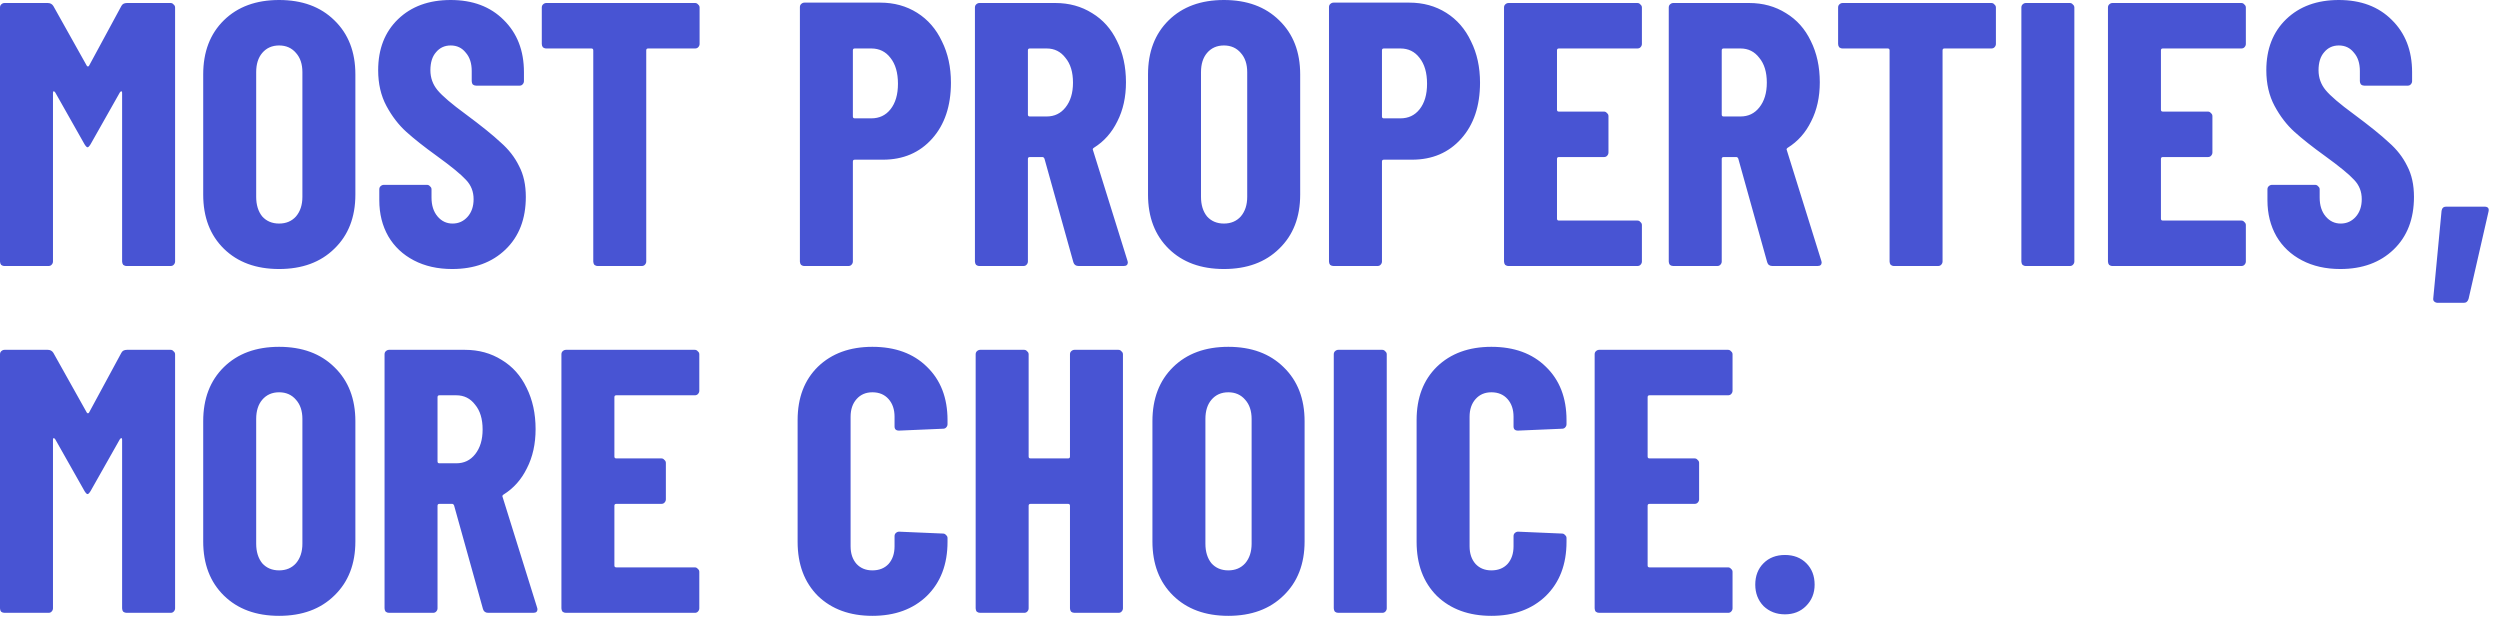 <svg fill="none" height="43" viewBox="0 0 173 43" width="173" xmlns="http://www.w3.org/2000/svg">
    <path
        d="M8.398 0.416C8.467 0.277 8.597 0.208 8.788 0.208H11.804C11.891 0.208 11.96 0.243 12.012 0.312C12.081 0.364 12.116 0.433 12.116 0.52V18.096C12.116 18.183 12.081 18.261 12.012 18.33C11.96 18.382 11.891 18.408 11.804 18.408H8.762C8.675 18.408 8.597 18.382 8.528 18.33C8.476 18.261 8.45 18.183 8.45 18.096V6.422C8.45 6.353 8.433 6.318 8.398 6.318C8.363 6.318 8.329 6.344 8.294 6.396L6.266 9.984C6.179 10.123 6.11 10.192 6.058 10.192C6.006 10.192 5.937 10.123 5.85 9.984L3.822 6.396C3.787 6.344 3.753 6.318 3.718 6.318C3.683 6.318 3.666 6.353 3.666 6.422V18.096C3.666 18.183 3.631 18.261 3.562 18.33C3.51 18.382 3.441 18.408 3.354 18.408H0.312C0.225 18.408 0.147 18.382 0.078 18.33C0.026 18.261 8.20607e-05 18.183 8.20607e-05 18.096V0.52C8.20607e-05 0.433 0.026 0.364 0.078 0.312C0.147 0.243 0.225 0.208 0.312 0.208H3.302C3.475 0.208 3.605 0.277 3.692 0.416L6.006 4.55C6.058 4.619 6.11 4.619 6.162 4.55L8.398 0.416ZM19.314 18.616C17.72 18.616 16.446 18.148 15.492 17.212C14.539 16.276 14.062 15.028 14.062 13.468V5.148C14.062 3.588 14.539 2.34 15.492 1.404C16.446 0.468 17.72 -4.11272e-05 19.314 -4.11272e-05C20.909 -4.11272e-05 22.183 0.468 23.136 1.404C24.107 2.34 24.592 3.588 24.592 5.148V13.468C24.592 15.028 24.107 16.276 23.136 17.212C22.183 18.148 20.909 18.616 19.314 18.616ZM19.314 15.47C19.8 15.47 20.19 15.305 20.484 14.976C20.779 14.629 20.926 14.179 20.926 13.624V4.992C20.926 4.437 20.779 3.995 20.484 3.666C20.19 3.319 19.8 3.146 19.314 3.146C18.829 3.146 18.439 3.319 18.144 3.666C17.867 3.995 17.728 4.437 17.728 4.992V13.624C17.728 14.179 17.867 14.629 18.144 14.976C18.439 15.305 18.829 15.47 19.314 15.47ZM31.291 18.616C30.286 18.616 29.402 18.417 28.639 18.018C27.877 17.619 27.287 17.065 26.871 16.354C26.455 15.626 26.247 14.794 26.247 13.858V13.104C26.247 13.017 26.273 12.948 26.325 12.896C26.395 12.827 26.473 12.792 26.559 12.792H29.549C29.636 12.792 29.705 12.827 29.757 12.896C29.827 12.948 29.861 13.017 29.861 13.104V13.676C29.861 14.213 30 14.647 30.277 14.976C30.555 15.305 30.901 15.47 31.317 15.47C31.733 15.47 32.08 15.314 32.357 15.002C32.635 14.69 32.773 14.283 32.773 13.78C32.773 13.26 32.6 12.818 32.253 12.454C31.907 12.073 31.231 11.518 30.225 10.79C29.359 10.166 28.657 9.611 28.119 9.126C27.582 8.641 27.123 8.043 26.741 7.332C26.36 6.621 26.169 5.798 26.169 4.862C26.169 3.389 26.629 2.21 27.547 1.326C28.466 0.442 29.679 -4.11272e-05 31.187 -4.11272e-05C32.713 -4.11272e-05 33.935 0.459 34.853 1.378C35.789 2.297 36.257 3.501 36.257 4.992V5.616C36.257 5.703 36.223 5.781 36.153 5.85C36.101 5.902 36.032 5.928 35.945 5.928H32.955C32.869 5.928 32.791 5.902 32.721 5.85C32.669 5.781 32.643 5.703 32.643 5.616V4.914C32.643 4.377 32.505 3.952 32.227 3.64C31.967 3.311 31.621 3.146 31.187 3.146C30.771 3.146 30.433 3.302 30.173 3.614C29.913 3.909 29.783 4.325 29.783 4.862C29.783 5.382 29.948 5.841 30.277 6.24C30.607 6.639 31.257 7.193 32.227 7.904C33.302 8.701 34.108 9.351 34.645 9.854C35.2 10.339 35.625 10.885 35.919 11.492C36.231 12.081 36.387 12.792 36.387 13.624C36.387 15.149 35.919 16.363 34.983 17.264C34.047 18.165 32.817 18.616 31.291 18.616ZM48.1 0.208C48.186 0.208 48.256 0.243 48.308 0.312C48.377 0.364 48.412 0.433 48.412 0.52V3.042C48.412 3.129 48.377 3.207 48.308 3.276C48.256 3.328 48.186 3.354 48.1 3.354H44.85C44.763 3.354 44.72 3.397 44.72 3.484V18.096C44.72 18.183 44.685 18.261 44.616 18.33C44.564 18.382 44.494 18.408 44.408 18.408H41.366C41.279 18.408 41.201 18.382 41.132 18.33C41.08 18.261 41.054 18.183 41.054 18.096V3.484C41.054 3.397 41.01 3.354 40.924 3.354H37.804C37.717 3.354 37.639 3.328 37.57 3.276C37.518 3.207 37.492 3.129 37.492 3.042V0.52C37.492 0.433 37.518 0.364 37.57 0.312C37.639 0.243 37.717 0.208 37.804 0.208H48.1ZM60.917 0.182C61.87 0.182 62.719 0.416 63.465 0.884C64.21 1.352 64.782 2.011 65.181 2.86C65.597 3.692 65.805 4.645 65.805 5.72C65.805 7.332 65.371 8.623 64.505 9.594C63.638 10.565 62.503 11.05 61.099 11.05H59.149C59.062 11.05 59.019 11.093 59.019 11.18V18.096C59.019 18.183 58.984 18.261 58.915 18.33C58.863 18.382 58.794 18.408 58.707 18.408H55.665C55.578 18.408 55.5 18.382 55.431 18.33C55.379 18.261 55.353 18.183 55.353 18.096V0.494C55.353 0.407 55.379 0.338 55.431 0.286C55.5 0.217 55.578 0.182 55.665 0.182H60.917ZM60.293 8.19C60.847 8.19 61.289 7.982 61.619 7.566C61.965 7.133 62.139 6.543 62.139 5.798C62.139 5.035 61.965 4.437 61.619 4.004C61.289 3.571 60.847 3.354 60.293 3.354H59.149C59.062 3.354 59.019 3.397 59.019 3.484V8.06C59.019 8.147 59.062 8.19 59.149 8.19H60.293ZM74.641 18.408C74.45 18.408 74.329 18.321 74.277 18.148L72.275 10.972C72.24 10.903 72.197 10.868 72.145 10.868H71.261C71.174 10.868 71.131 10.911 71.131 10.998V18.096C71.131 18.183 71.096 18.261 71.027 18.33C70.975 18.382 70.906 18.408 70.819 18.408H67.777C67.69 18.408 67.612 18.382 67.543 18.33C67.491 18.261 67.465 18.183 67.465 18.096V0.52C67.465 0.433 67.491 0.364 67.543 0.312C67.612 0.243 67.69 0.208 67.777 0.208H73.029C73.982 0.208 74.832 0.442 75.577 0.91C76.322 1.361 76.894 2.002 77.293 2.834C77.709 3.666 77.917 4.619 77.917 5.694C77.917 6.717 77.718 7.618 77.319 8.398C76.938 9.178 76.4 9.785 75.707 10.218C75.672 10.235 75.646 10.261 75.629 10.296C75.612 10.313 75.612 10.339 75.629 10.374L78.021 18.044L78.047 18.148C78.047 18.321 77.951 18.408 77.761 18.408H74.641ZM71.261 3.354C71.174 3.354 71.131 3.397 71.131 3.484V7.93C71.131 8.017 71.174 8.06 71.261 8.06H72.431C72.968 8.06 73.401 7.852 73.731 7.436C74.078 7.003 74.251 6.431 74.251 5.72C74.251 4.992 74.078 4.42 73.731 4.004C73.401 3.571 72.968 3.354 72.431 3.354H71.261ZM84.695 18.616C83.1 18.616 81.826 18.148 80.873 17.212C79.92 16.276 79.443 15.028 79.443 13.468V5.148C79.443 3.588 79.92 2.34 80.873 1.404C81.826 0.468 83.1 -4.11272e-05 84.695 -4.11272e-05C86.29 -4.11272e-05 87.564 0.468 88.517 1.404C89.488 2.34 89.973 3.588 89.973 5.148V13.468C89.973 15.028 89.488 16.276 88.517 17.212C87.564 18.148 86.29 18.616 84.695 18.616ZM84.695 15.47C85.18 15.47 85.57 15.305 85.865 14.976C86.16 14.629 86.307 14.179 86.307 13.624V4.992C86.307 4.437 86.16 3.995 85.865 3.666C85.57 3.319 85.18 3.146 84.695 3.146C84.21 3.146 83.82 3.319 83.525 3.666C83.248 3.995 83.109 4.437 83.109 4.992V13.624C83.109 14.179 83.248 14.629 83.525 14.976C83.82 15.305 84.21 15.47 84.695 15.47ZM97.53 0.182C98.484 0.182 99.333 0.416 100.078 0.884C100.823 1.352 101.395 2.011 101.794 2.86C102.21 3.692 102.418 4.645 102.418 5.72C102.418 7.332 101.985 8.623 101.118 9.594C100.251 10.565 99.116 11.05 97.712 11.05H95.762C95.675 11.05 95.632 11.093 95.632 11.18V18.096C95.632 18.183 95.597 18.261 95.528 18.33C95.476 18.382 95.407 18.408 95.32 18.408H92.278C92.192 18.408 92.114 18.382 92.044 18.33C91.992 18.261 91.966 18.183 91.966 18.096V0.494C91.966 0.407 91.992 0.338 92.044 0.286C92.114 0.217 92.192 0.182 92.278 0.182H97.53ZM96.906 8.19C97.461 8.19 97.903 7.982 98.232 7.566C98.579 7.133 98.752 6.543 98.752 5.798C98.752 5.035 98.579 4.437 98.232 4.004C97.903 3.571 97.461 3.354 96.906 3.354H95.762C95.675 3.354 95.632 3.397 95.632 3.484V8.06C95.632 8.147 95.675 8.19 95.762 8.19H96.906ZM113.62 3.042C113.62 3.129 113.585 3.207 113.516 3.276C113.464 3.328 113.395 3.354 113.308 3.354H107.874C107.787 3.354 107.744 3.397 107.744 3.484V7.592C107.744 7.679 107.787 7.722 107.874 7.722H110.994C111.081 7.722 111.15 7.757 111.202 7.826C111.271 7.878 111.306 7.947 111.306 8.034V10.556C111.306 10.643 111.271 10.721 111.202 10.79C111.15 10.842 111.081 10.868 110.994 10.868H107.874C107.787 10.868 107.744 10.911 107.744 10.998V15.132C107.744 15.219 107.787 15.262 107.874 15.262H113.308C113.395 15.262 113.464 15.297 113.516 15.366C113.585 15.418 113.62 15.487 113.62 15.574V18.096C113.62 18.183 113.585 18.261 113.516 18.33C113.464 18.382 113.395 18.408 113.308 18.408H104.39C104.303 18.408 104.225 18.382 104.156 18.33C104.104 18.261 104.078 18.183 104.078 18.096V0.52C104.078 0.433 104.104 0.364 104.156 0.312C104.225 0.243 104.303 0.208 104.39 0.208H113.308C113.395 0.208 113.464 0.243 113.516 0.312C113.585 0.364 113.62 0.433 113.62 0.52V3.042ZM122.654 18.408C122.464 18.408 122.342 18.321 122.29 18.148L120.288 10.972C120.254 10.903 120.21 10.868 120.158 10.868H119.274C119.188 10.868 119.144 10.911 119.144 10.998V18.096C119.144 18.183 119.11 18.261 119.04 18.33C118.988 18.382 118.919 18.408 118.832 18.408H115.79C115.704 18.408 115.626 18.382 115.556 18.33C115.504 18.261 115.478 18.183 115.478 18.096V0.52C115.478 0.433 115.504 0.364 115.556 0.312C115.626 0.243 115.704 0.208 115.79 0.208H121.042C121.996 0.208 122.845 0.442 123.59 0.91C124.336 1.361 124.908 2.002 125.306 2.834C125.722 3.666 125.93 4.619 125.93 5.694C125.93 6.717 125.731 7.618 125.332 8.398C124.951 9.178 124.414 9.785 123.72 10.218C123.686 10.235 123.66 10.261 123.642 10.296C123.625 10.313 123.625 10.339 123.642 10.374L126.034 18.044L126.06 18.148C126.06 18.321 125.965 18.408 125.774 18.408H122.654ZM119.274 3.354C119.188 3.354 119.144 3.397 119.144 3.484V7.93C119.144 8.017 119.188 8.06 119.274 8.06H120.444C120.982 8.06 121.415 7.852 121.744 7.436C122.091 7.003 122.264 6.431 122.264 5.72C122.264 4.992 122.091 4.42 121.744 4.004C121.415 3.571 120.982 3.354 120.444 3.354H119.274ZM137.805 0.208C137.891 0.208 137.961 0.243 138.013 0.312C138.082 0.364 138.117 0.433 138.117 0.52V3.042C138.117 3.129 138.082 3.207 138.013 3.276C137.961 3.328 137.891 3.354 137.805 3.354H134.555C134.468 3.354 134.425 3.397 134.425 3.484V18.096C134.425 18.183 134.39 18.261 134.321 18.33C134.269 18.382 134.199 18.408 134.113 18.408H131.071C130.984 18.408 130.906 18.382 130.837 18.33C130.785 18.261 130.759 18.183 130.759 18.096V3.484C130.759 3.397 130.715 3.354 130.629 3.354H127.509C127.422 3.354 127.344 3.328 127.275 3.276C127.223 3.207 127.197 3.129 127.197 3.042V0.52C127.197 0.433 127.223 0.364 127.275 0.312C127.344 0.243 127.422 0.208 127.509 0.208H137.805ZM140.191 18.408C140.104 18.408 140.026 18.382 139.957 18.33C139.905 18.261 139.879 18.183 139.879 18.096V0.52C139.879 0.433 139.905 0.364 139.957 0.312C140.026 0.243 140.104 0.208 140.191 0.208H143.233C143.32 0.208 143.389 0.243 143.441 0.312C143.51 0.364 143.545 0.433 143.545 0.52V18.096C143.545 18.183 143.51 18.261 143.441 18.33C143.389 18.382 143.32 18.408 143.233 18.408H140.191ZM155.413 3.042C155.413 3.129 155.378 3.207 155.309 3.276C155.257 3.328 155.188 3.354 155.101 3.354H149.667C149.58 3.354 149.537 3.397 149.537 3.484V7.592C149.537 7.679 149.58 7.722 149.667 7.722H152.787C152.874 7.722 152.943 7.757 152.995 7.826C153.064 7.878 153.099 7.947 153.099 8.034V10.556C153.099 10.643 153.064 10.721 152.995 10.79C152.943 10.842 152.874 10.868 152.787 10.868H149.667C149.58 10.868 149.537 10.911 149.537 10.998V15.132C149.537 15.219 149.58 15.262 149.667 15.262H155.101C155.188 15.262 155.257 15.297 155.309 15.366C155.378 15.418 155.413 15.487 155.413 15.574V18.096C155.413 18.183 155.378 18.261 155.309 18.33C155.257 18.382 155.188 18.408 155.101 18.408H146.183C146.096 18.408 146.018 18.382 145.949 18.33C145.897 18.261 145.871 18.183 145.871 18.096V0.52C145.871 0.433 145.897 0.364 145.949 0.312C146.018 0.243 146.096 0.208 146.183 0.208H155.101C155.188 0.208 155.257 0.243 155.309 0.312C155.378 0.364 155.413 0.433 155.413 0.52V3.042ZM161.951 18.616C160.946 18.616 160.062 18.417 159.299 18.018C158.537 17.619 157.947 17.065 157.531 16.354C157.115 15.626 156.907 14.794 156.907 13.858V13.104C156.907 13.017 156.933 12.948 156.985 12.896C157.055 12.827 157.133 12.792 157.219 12.792H160.209C160.296 12.792 160.365 12.827 160.417 12.896C160.487 12.948 160.521 13.017 160.521 13.104V13.676C160.521 14.213 160.66 14.647 160.937 14.976C161.215 15.305 161.561 15.47 161.977 15.47C162.393 15.47 162.74 15.314 163.017 15.002C163.295 14.69 163.433 14.283 163.433 13.78C163.433 13.26 163.26 12.818 162.913 12.454C162.567 12.073 161.891 11.518 160.885 10.79C160.019 10.166 159.317 9.611 158.779 9.126C158.242 8.641 157.783 8.043 157.401 7.332C157.02 6.621 156.829 5.798 156.829 4.862C156.829 3.389 157.289 2.21 158.207 1.326C159.126 0.442 160.339 -4.11272e-05 161.847 -4.11272e-05C163.373 -4.11272e-05 164.595 0.459 165.513 1.378C166.449 2.297 166.917 3.501 166.917 4.992V5.616C166.917 5.703 166.883 5.781 166.813 5.85C166.761 5.902 166.692 5.928 166.605 5.928H163.615C163.529 5.928 163.451 5.902 163.381 5.85C163.329 5.781 163.303 5.703 163.303 5.616V4.914C163.303 4.377 163.165 3.952 162.887 3.64C162.627 3.311 162.281 3.146 161.847 3.146C161.431 3.146 161.093 3.302 160.833 3.614C160.573 3.909 160.443 4.325 160.443 4.862C160.443 5.382 160.608 5.841 160.937 6.24C161.267 6.639 161.917 7.193 162.887 7.904C163.962 8.701 164.768 9.351 165.305 9.854C165.86 10.339 166.285 10.885 166.579 11.492C166.891 12.081 167.047 12.792 167.047 13.624C167.047 15.149 166.579 16.363 165.643 17.264C164.707 18.165 163.477 18.616 161.951 18.616ZM168.696 20.956C168.592 20.956 168.505 20.921 168.436 20.852C168.384 20.8 168.367 20.722 168.384 20.618L168.956 14.586C168.991 14.395 169.095 14.3 169.268 14.3H171.92C172.163 14.3 172.258 14.413 172.206 14.638L170.828 20.67C170.776 20.861 170.663 20.956 170.49 20.956H168.696ZM8.398 24.416C8.467 24.277 8.597 24.208 8.788 24.208H11.804C11.891 24.208 11.96 24.243 12.012 24.312C12.081 24.364 12.116 24.433 12.116 24.52V42.096C12.116 42.183 12.081 42.261 12.012 42.33C11.96 42.382 11.891 42.408 11.804 42.408H8.762C8.675 42.408 8.597 42.382 8.528 42.33C8.476 42.261 8.45 42.183 8.45 42.096V30.422C8.45 30.353 8.433 30.318 8.398 30.318C8.363 30.318 8.329 30.344 8.294 30.396L6.266 33.984C6.179 34.123 6.11 34.192 6.058 34.192C6.006 34.192 5.937 34.123 5.85 33.984L3.822 30.396C3.787 30.344 3.753 30.318 3.718 30.318C3.683 30.318 3.666 30.353 3.666 30.422V42.096C3.666 42.183 3.631 42.261 3.562 42.33C3.51 42.382 3.441 42.408 3.354 42.408H0.312C0.225 42.408 0.147 42.382 0.078 42.33C0.026 42.261 8.20607e-05 42.183 8.20607e-05 42.096V24.52C8.20607e-05 24.433 0.026 24.364 0.078 24.312C0.147 24.243 0.225 24.208 0.312 24.208H3.302C3.475 24.208 3.605 24.277 3.692 24.416L6.006 28.55C6.058 28.619 6.11 28.619 6.162 28.55L8.398 24.416ZM19.314 42.616C17.72 42.616 16.446 42.148 15.492 41.212C14.539 40.276 14.062 39.028 14.062 37.468V29.148C14.062 27.588 14.539 26.34 15.492 25.404C16.446 24.468 17.72 24 19.314 24C20.909 24 22.183 24.468 23.136 25.404C24.107 26.34 24.592 27.588 24.592 29.148V37.468C24.592 39.028 24.107 40.276 23.136 41.212C22.183 42.148 20.909 42.616 19.314 42.616ZM19.314 39.47C19.8 39.47 20.19 39.305 20.484 38.976C20.779 38.629 20.926 38.179 20.926 37.624V28.992C20.926 28.437 20.779 27.995 20.484 27.666C20.19 27.319 19.8 27.146 19.314 27.146C18.829 27.146 18.439 27.319 18.144 27.666C17.867 27.995 17.728 28.437 17.728 28.992V37.624C17.728 38.179 17.867 38.629 18.144 38.976C18.439 39.305 18.829 39.47 19.314 39.47ZM33.787 42.408C33.597 42.408 33.475 42.321 33.423 42.148L31.421 34.972C31.387 34.903 31.343 34.868 31.291 34.868H30.407C30.321 34.868 30.277 34.911 30.277 34.998V42.096C30.277 42.183 30.243 42.261 30.173 42.33C30.121 42.382 30.052 42.408 29.965 42.408H26.923C26.837 42.408 26.759 42.382 26.689 42.33C26.637 42.261 26.611 42.183 26.611 42.096V24.52C26.611 24.433 26.637 24.364 26.689 24.312C26.759 24.243 26.837 24.208 26.923 24.208H32.175C33.129 24.208 33.978 24.442 34.723 24.91C35.469 25.361 36.041 26.002 36.439 26.834C36.855 27.666 37.063 28.619 37.063 29.694C37.063 30.717 36.864 31.618 36.465 32.398C36.084 33.178 35.547 33.785 34.853 34.218C34.819 34.235 34.793 34.261 34.775 34.296C34.758 34.313 34.758 34.339 34.775 34.374L37.167 42.044L37.193 42.148C37.193 42.321 37.098 42.408 36.907 42.408H33.787ZM30.407 27.354C30.321 27.354 30.277 27.397 30.277 27.484V31.93C30.277 32.017 30.321 32.06 30.407 32.06H31.577C32.115 32.06 32.548 31.852 32.877 31.436C33.224 31.003 33.397 30.431 33.397 29.72C33.397 28.992 33.224 28.42 32.877 28.004C32.548 27.571 32.115 27.354 31.577 27.354H30.407ZM48.392 27.042C48.392 27.129 48.357 27.207 48.288 27.276C48.236 27.328 48.166 27.354 48.08 27.354H42.646C42.559 27.354 42.516 27.397 42.516 27.484V31.592C42.516 31.679 42.559 31.722 42.646 31.722H45.766C45.852 31.722 45.922 31.757 45.974 31.826C46.043 31.878 46.078 31.947 46.078 32.034V34.556C46.078 34.643 46.043 34.721 45.974 34.79C45.922 34.842 45.852 34.868 45.766 34.868H42.646C42.559 34.868 42.516 34.911 42.516 34.998V39.132C42.516 39.219 42.559 39.262 42.646 39.262H48.08C48.166 39.262 48.236 39.297 48.288 39.366C48.357 39.418 48.392 39.487 48.392 39.574V42.096C48.392 42.183 48.357 42.261 48.288 42.33C48.236 42.382 48.166 42.408 48.08 42.408H39.162C39.075 42.408 38.997 42.382 38.928 42.33C38.876 42.261 38.85 42.183 38.85 42.096V24.52C38.85 24.433 38.876 24.364 38.928 24.312C38.997 24.243 39.075 24.208 39.162 24.208H48.08C48.166 24.208 48.236 24.243 48.288 24.312C48.357 24.364 48.392 24.433 48.392 24.52V27.042ZM60.369 42.616C58.809 42.616 57.552 42.157 56.599 41.238C55.663 40.302 55.195 39.054 55.195 37.494V29.07C55.195 27.527 55.663 26.297 56.599 25.378C57.552 24.459 58.809 24 60.369 24C61.946 24 63.203 24.459 64.139 25.378C65.092 26.297 65.569 27.527 65.569 29.07V29.356C65.569 29.443 65.534 29.521 65.465 29.59C65.413 29.642 65.344 29.668 65.257 29.668L62.215 29.798C62.007 29.798 61.903 29.703 61.903 29.512V28.836C61.903 28.333 61.764 27.926 61.487 27.614C61.21 27.302 60.837 27.146 60.369 27.146C59.918 27.146 59.554 27.302 59.277 27.614C59 27.926 58.861 28.333 58.861 28.836V37.806C58.861 38.309 59 38.716 59.277 39.028C59.554 39.323 59.918 39.47 60.369 39.47C60.837 39.47 61.21 39.323 61.487 39.028C61.764 38.716 61.903 38.309 61.903 37.806V37.104C61.903 37.017 61.929 36.948 61.981 36.896C62.05 36.827 62.128 36.792 62.215 36.792L65.257 36.922C65.344 36.922 65.413 36.957 65.465 37.026C65.534 37.078 65.569 37.147 65.569 37.234V37.494C65.569 39.054 65.092 40.302 64.139 41.238C63.186 42.157 61.929 42.616 60.369 42.616ZM74.042 24.52C74.042 24.433 74.068 24.364 74.12 24.312C74.189 24.243 74.267 24.208 74.354 24.208H77.396C77.482 24.208 77.552 24.243 77.604 24.312C77.673 24.364 77.708 24.433 77.708 24.52V42.096C77.708 42.183 77.673 42.261 77.604 42.33C77.552 42.382 77.482 42.408 77.396 42.408H74.354C74.267 42.408 74.189 42.382 74.12 42.33C74.068 42.261 74.042 42.183 74.042 42.096V34.998C74.042 34.911 73.998 34.868 73.912 34.868H71.312C71.225 34.868 71.182 34.911 71.182 34.998V42.096C71.182 42.183 71.147 42.261 71.078 42.33C71.026 42.382 70.956 42.408 70.87 42.408H67.828C67.741 42.408 67.663 42.382 67.594 42.33C67.542 42.261 67.516 42.183 67.516 42.096V24.52C67.516 24.433 67.542 24.364 67.594 24.312C67.663 24.243 67.741 24.208 67.828 24.208H70.87C70.956 24.208 71.026 24.243 71.078 24.312C71.147 24.364 71.182 24.433 71.182 24.52V31.592C71.182 31.679 71.225 31.722 71.312 31.722H73.912C73.998 31.722 74.042 31.679 74.042 31.592V24.52ZM85 42.616C83.405 42.616 82.131 42.148 81.178 41.212C80.224 40.276 79.748 39.028 79.748 37.468V29.148C79.748 27.588 80.224 26.34 81.178 25.404C82.131 24.468 83.405 24 85 24C86.594 24 87.868 24.468 88.822 25.404C89.792 26.34 90.278 27.588 90.278 29.148V37.468C90.278 39.028 89.792 40.276 88.822 41.212C87.868 42.148 86.594 42.616 85 42.616ZM85 39.47C85.485 39.47 85.875 39.305 86.17 38.976C86.464 38.629 86.612 38.179 86.612 37.624V28.992C86.612 28.437 86.464 27.995 86.17 27.666C85.875 27.319 85.485 27.146 85 27.146C84.514 27.146 84.124 27.319 83.83 27.666C83.552 27.995 83.414 28.437 83.414 28.992V37.624C83.414 38.179 83.552 38.629 83.83 38.976C84.124 39.305 84.514 39.47 85 39.47ZM92.609 42.408C92.522 42.408 92.444 42.382 92.375 42.33C92.323 42.261 92.297 42.183 92.297 42.096V24.52C92.297 24.433 92.323 24.364 92.375 24.312C92.444 24.243 92.522 24.208 92.609 24.208H95.651C95.737 24.208 95.807 24.243 95.859 24.312C95.928 24.364 95.963 24.433 95.963 24.52V42.096C95.963 42.183 95.928 42.261 95.859 42.33C95.807 42.382 95.737 42.408 95.651 42.408H92.609ZM103.203 42.616C101.643 42.616 100.386 42.157 99.433 41.238C98.497 40.302 98.029 39.054 98.029 37.494V29.07C98.029 27.527 98.497 26.297 99.433 25.378C100.386 24.459 101.643 24 103.203 24C104.78 24 106.037 24.459 106.973 25.378C107.926 26.297 108.403 27.527 108.403 29.07V29.356C108.403 29.443 108.368 29.521 108.299 29.59C108.247 29.642 108.178 29.668 108.091 29.668L105.049 29.798C104.841 29.798 104.737 29.703 104.737 29.512V28.836C104.737 28.333 104.598 27.926 104.321 27.614C104.044 27.302 103.671 27.146 103.203 27.146C102.752 27.146 102.388 27.302 102.111 27.614C101.834 27.926 101.695 28.333 101.695 28.836V37.806C101.695 38.309 101.834 38.716 102.111 39.028C102.388 39.323 102.752 39.47 103.203 39.47C103.671 39.47 104.044 39.323 104.321 39.028C104.598 38.716 104.737 38.309 104.737 37.806V37.104C104.737 37.017 104.763 36.948 104.815 36.896C104.884 36.827 104.962 36.792 105.049 36.792L108.091 36.922C108.178 36.922 108.247 36.957 108.299 37.026C108.368 37.078 108.403 37.147 108.403 37.234V37.494C108.403 39.054 107.926 40.302 106.973 41.238C106.02 42.157 104.763 42.616 103.203 42.616ZM119.892 27.042C119.892 27.129 119.857 27.207 119.788 27.276C119.736 27.328 119.666 27.354 119.58 27.354H114.146C114.059 27.354 114.016 27.397 114.016 27.484V31.592C114.016 31.679 114.059 31.722 114.146 31.722H117.266C117.352 31.722 117.422 31.757 117.474 31.826C117.543 31.878 117.578 31.947 117.578 32.034V34.556C117.578 34.643 117.543 34.721 117.474 34.79C117.422 34.842 117.352 34.868 117.266 34.868H114.146C114.059 34.868 114.016 34.911 114.016 34.998V39.132C114.016 39.219 114.059 39.262 114.146 39.262H119.58C119.666 39.262 119.736 39.297 119.788 39.366C119.857 39.418 119.892 39.487 119.892 39.574V42.096C119.892 42.183 119.857 42.261 119.788 42.33C119.736 42.382 119.666 42.408 119.58 42.408H110.662C110.575 42.408 110.497 42.382 110.428 42.33C110.376 42.261 110.35 42.183 110.35 42.096V24.52C110.35 24.433 110.376 24.364 110.428 24.312C110.497 24.243 110.575 24.208 110.662 24.208H119.58C119.666 24.208 119.736 24.243 119.788 24.312C119.857 24.364 119.892 24.433 119.892 24.52V27.042ZM123.518 42.512C122.929 42.512 122.435 42.321 122.036 41.94C121.655 41.541 121.464 41.047 121.464 40.458C121.464 39.851 121.655 39.357 122.036 38.976C122.417 38.595 122.911 38.404 123.518 38.404C124.125 38.404 124.619 38.595 125 38.976C125.381 39.357 125.572 39.851 125.572 40.458C125.572 41.047 125.373 41.541 124.974 41.94C124.593 42.321 124.107 42.512 123.518 42.512Z"
        fill="#4854D3"/>
</svg>
